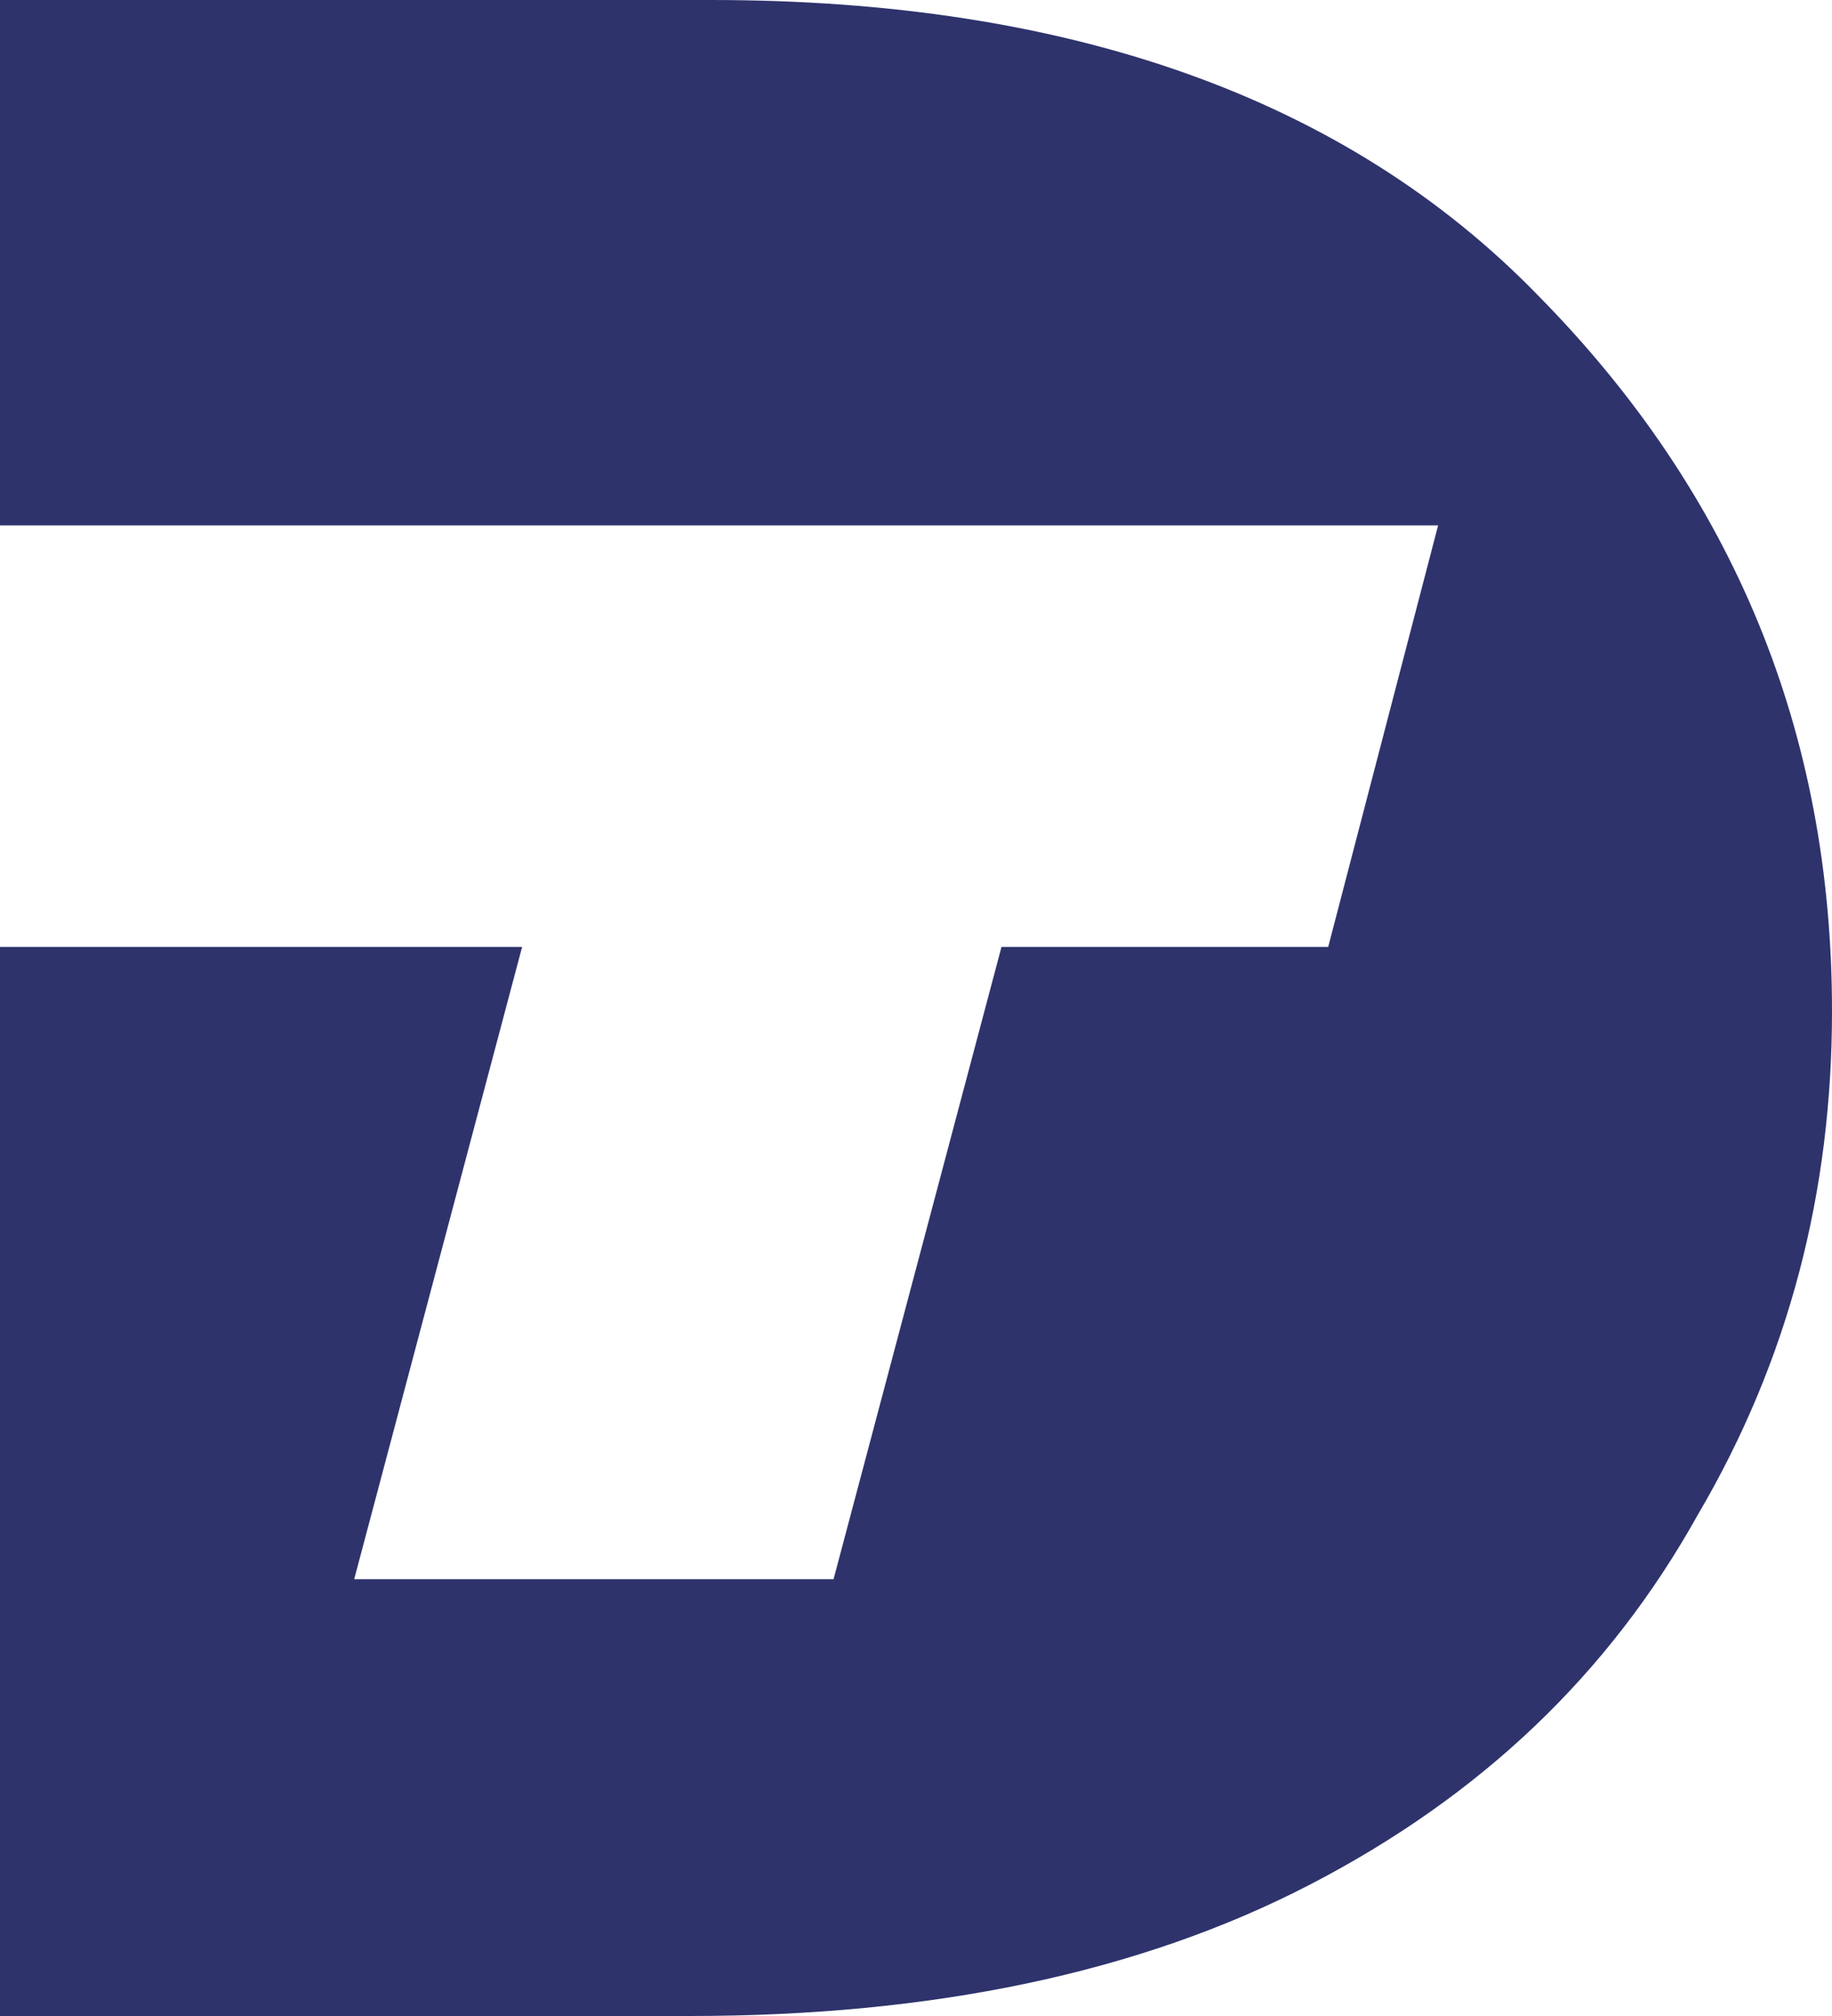 <?xml version="1.0" encoding="utf-8"?>
<!-- Generator: Adobe Illustrator 24.0.0, SVG Export Plug-In . SVG Version: 6.00 Build 0)  -->
<svg version="1.1" xmlns="http://www.w3.org/2000/svg" xmlns:xlink="http://www.w3.org/1999/xlink" x="0px" y="0px"
	 viewBox="0 0 60 66" style="enable-background:new 0 0 60 66;" xml:space="preserve">
<style type="text/css">
	.st0{fill:#2e336c;}
</style>
<g id="Ebene_1">
</g>
<g id="Isolationsmodus">
	<path class="st0" d="M50.4,9.7C44.1,3.2,35,0,23.3,0H0v17.2h47.1L43.5,31H32.8l-5.5,20.7H11.6L17.1,31H0v35h22.6
		c7.9,0,14.7-1.4,20.3-4.3c5.6-2.9,9.8-6.9,12.7-12.1C58.6,44.5,60,39,60,33.1C60,24,56.8,16.2,50.4,9.7"/>
</g>
</svg>
